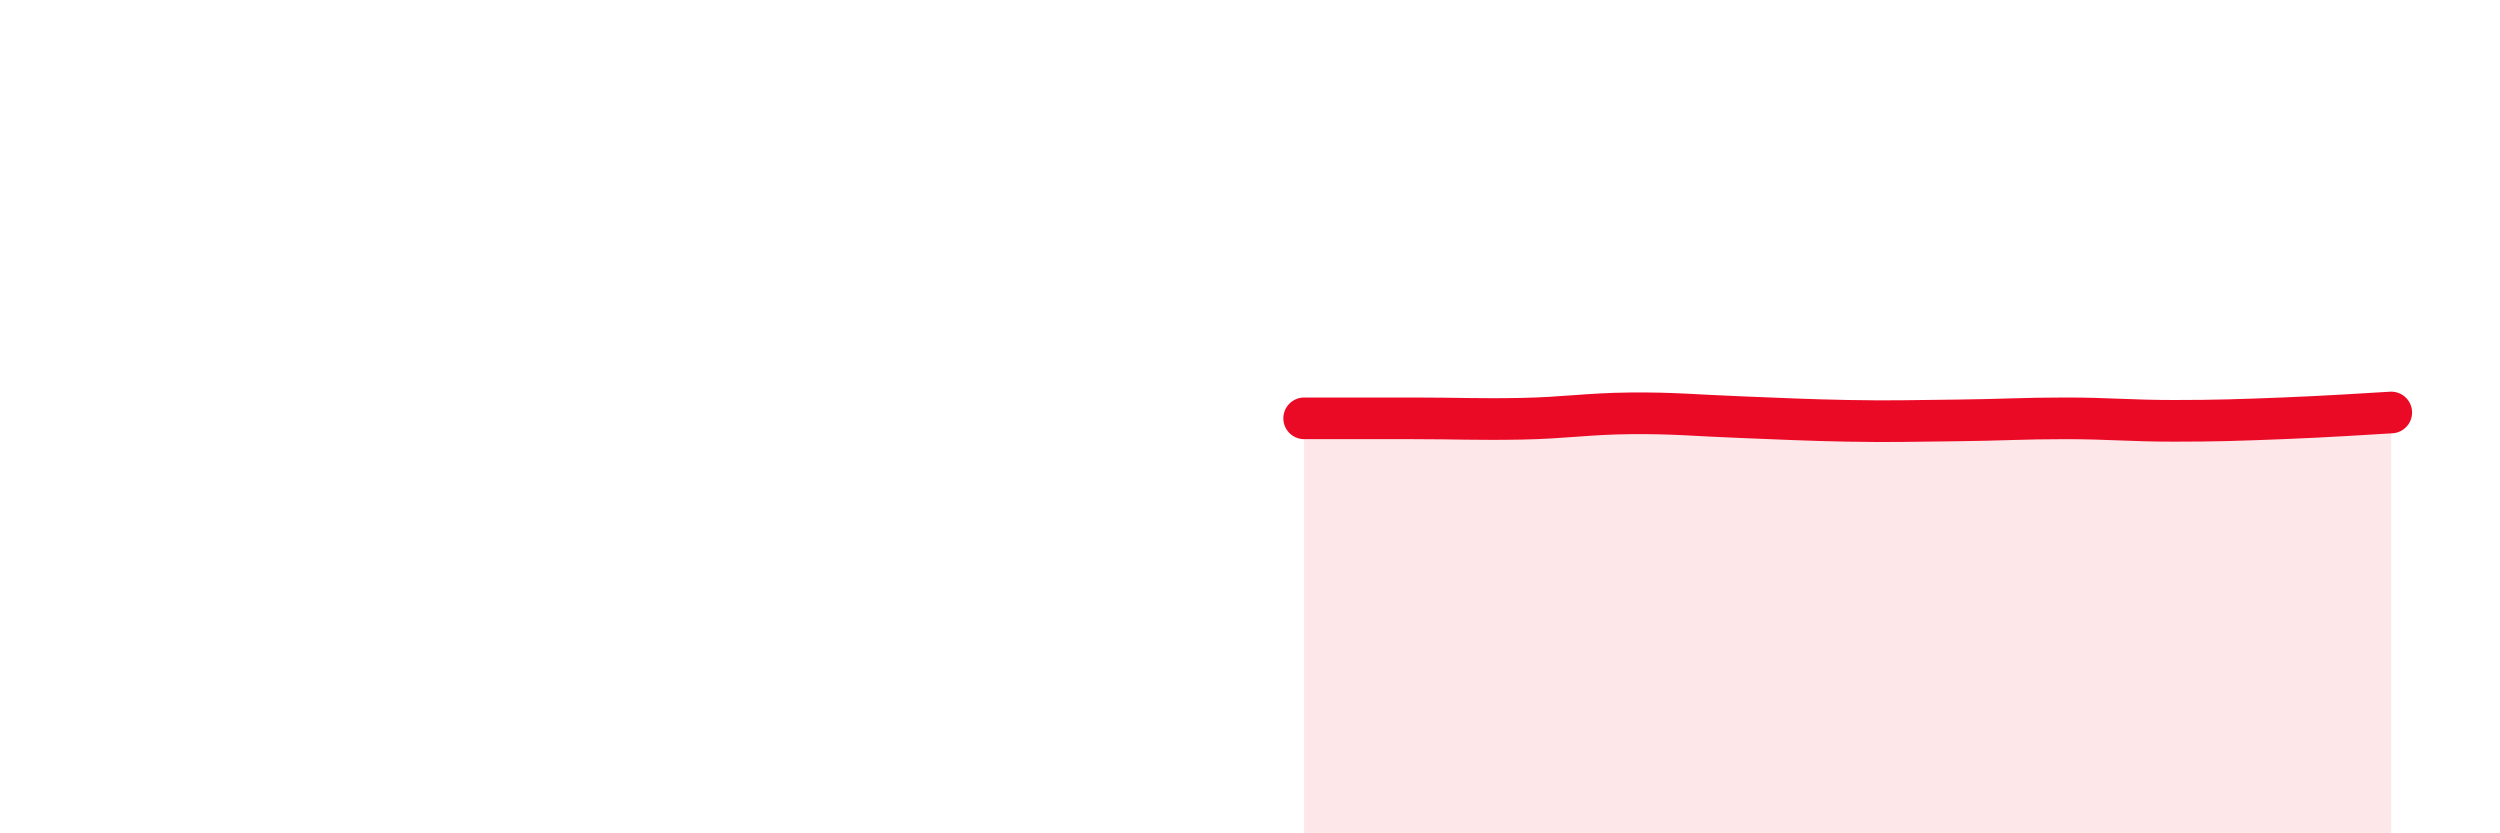 
    <svg width="60" height="20" viewBox="0 0 60 20" xmlns="http://www.w3.org/2000/svg">
      <path
        d="M 31.3,10.04 C 31.82,10.04 32.87,10.04 33.91,10.04 C 34.95,10.04 35.48,10.07 36.52,10.05 C 37.56,10.03 38.09,9.93 39.13,9.92 C 40.17,9.91 40.7,9.97 41.74,10.01 C 42.78,10.05 43.31,10.08 44.35,10.1 C 45.39,10.12 45.92,10.1 46.96,10.09 C 48,10.08 48.53,10.04 49.57,10.04 C 50.61,10.04 51.13,10.1 52.17,10.1 C 53.21,10.1 53.74,10.08 54.78,10.04 C 55.82,10 56.87,9.93 57.39,9.9L57.39 20L31.3 20Z"
        fill="#EB0A25"
        opacity="0.1"
        stroke-linecap="round"
        stroke-linejoin="round"
      />
      <path
        d="M 31.3,10.04 C 31.82,10.04 32.87,10.04 33.91,10.04 C 34.95,10.04 35.48,10.07 36.52,10.05 C 37.56,10.03 38.09,9.93 39.13,9.92 C 40.17,9.91 40.7,9.97 41.74,10.01 C 42.78,10.05 43.31,10.08 44.35,10.1 C 45.39,10.12 45.92,10.1 46.96,10.09 C 48,10.08 48.53,10.04 49.57,10.04 C 50.61,10.04 51.13,10.1 52.17,10.1 C 53.21,10.1 53.74,10.08 54.78,10.04 C 55.82,10 56.87,9.93 57.39,9.9"
        stroke="#EB0A25"
        stroke-width="1"
        fill="none"
        stroke-linecap="round"
        stroke-linejoin="round"
      />
    </svg>
  